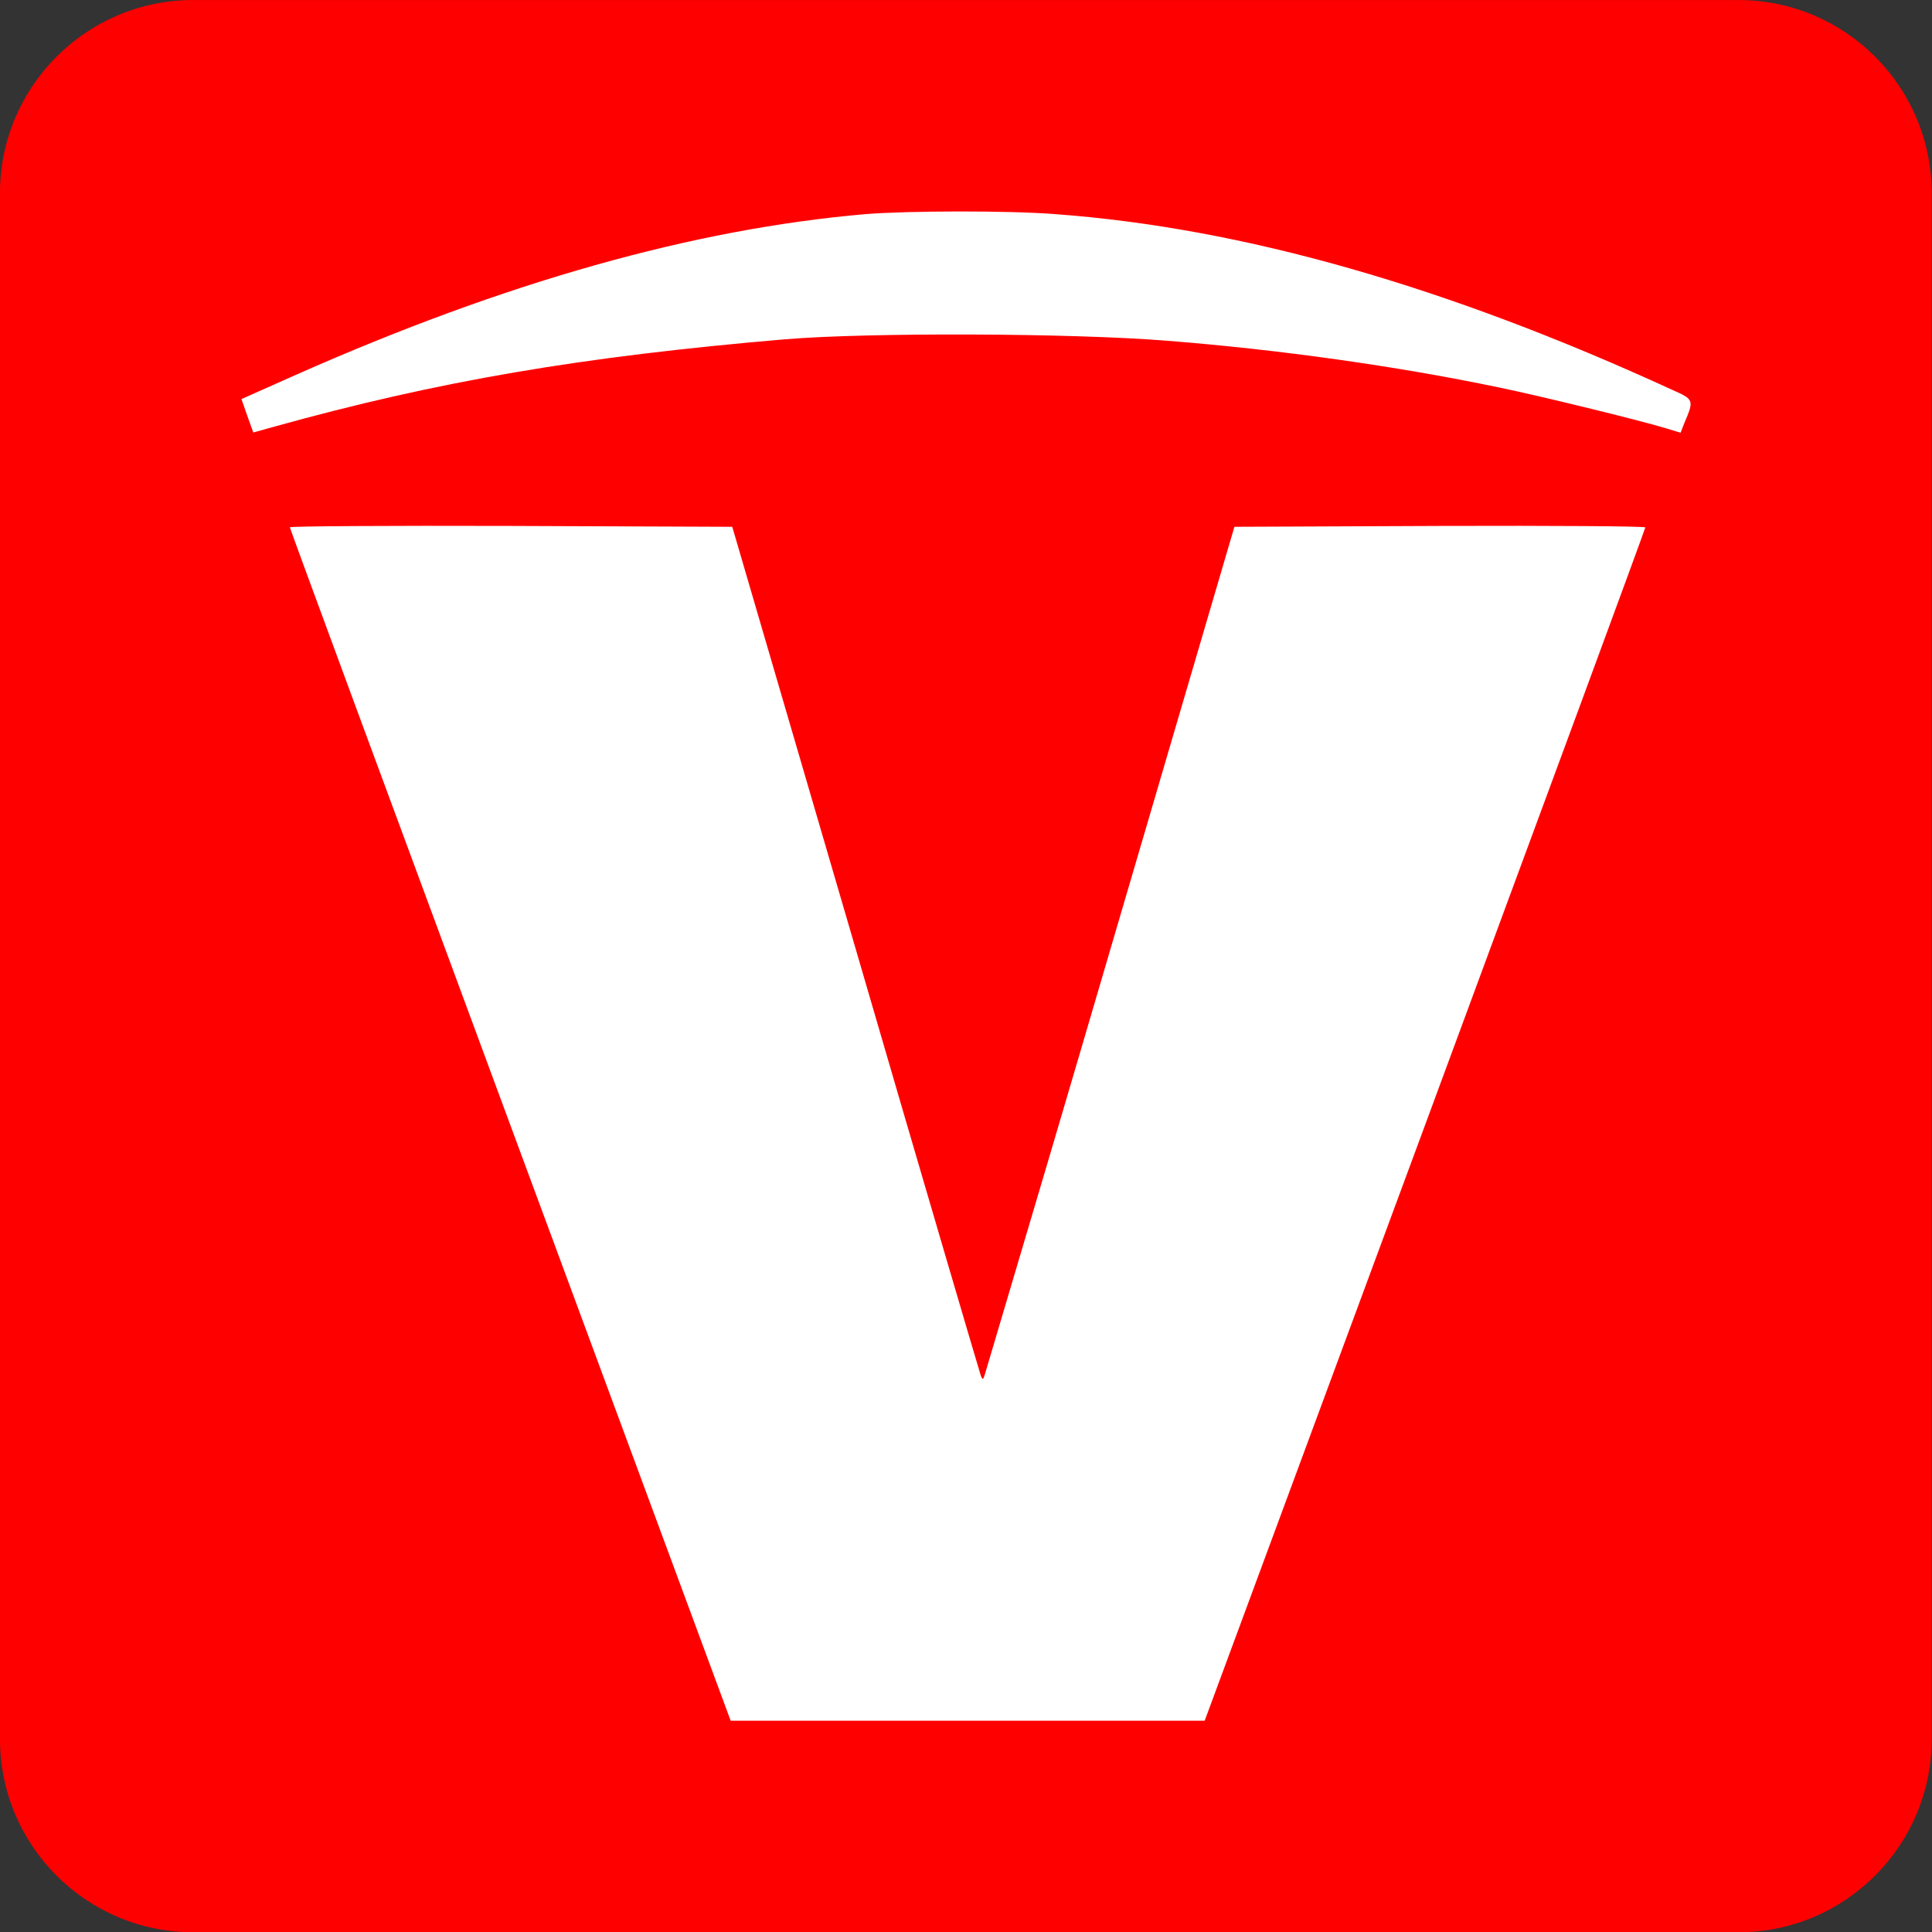 <?xml version="1.0" encoding="UTF-8" standalone="no"?>
<!DOCTYPE svg PUBLIC "-//W3C//DTD SVG 1.1//EN" "http://www.w3.org/Graphics/SVG/1.1/DTD/svg11.dtd">
<svg width="100%" height="100%" viewBox="0 0 32 32" version="1.1" xmlns="http://www.w3.org/2000/svg" xmlns:xlink="http://www.w3.org/1999/xlink" xml:space="preserve" xmlns:serif="http://www.serif.com/" style="fill-rule:evenodd;clip-rule:evenodd;stroke-linejoin:round;stroke-miterlimit:2;">
    <rect x="0" y="0" width="32" height="32" fill="#333333" stroke="none"/>
    <g transform="matrix(2.655,0,0,2.455,0.188,0.045)">
        <path d="M11.98,1.285L11.98,11.715C11.98,12.434 11.44,13.018 10.775,13.018L1.134,13.018C0.469,13.018 -0.071,12.434 -0.071,11.715L-0.071,1.285C-0.071,0.566 0.469,-0.018 1.134,-0.018L10.775,-0.018C11.44,-0.018 11.98,0.566 11.98,1.285Z" style="fill:rgb(255,0,0);"/>
    </g>
    <g transform="matrix(2.042,0,0,2.042,3.642,3.502)">
        <path d="M5.235,0.022C3.846,0.142 2.318,0.572 0.622,1.323L0.175,1.522L0.222,1.657L0.271,1.793L0.433,1.748C1.768,1.376 2.931,1.178 4.585,1.037C5.256,0.981 6.905,0.986 7.684,1.049C8.596,1.121 9.546,1.255 10.367,1.426C10.708,1.496 11.52,1.695 11.733,1.76L11.848,1.795L11.878,1.718C11.958,1.529 11.958,1.526 11.78,1.447C9.951,0.607 8.297,0.134 6.777,0.022C6.4,-0.008 5.578,-0.006 5.235,0.022ZM0.568,2.563C0.568,2.574 1.373,4.754 2.356,7.411L4.143,12.242L7.988,12.242L9.775,7.412C10.758,4.754 11.562,2.574 11.562,2.563C11.562,2.553 10.812,2.548 9.897,2.551L8.229,2.558L7.223,5.985C6.885,7.139 6.544,8.293 6.201,9.446C6.189,9.477 6.187,9.477 6.173,9.446C6.166,9.428 5.707,7.87 5.158,5.985L4.156,2.558L2.362,2.551C1.375,2.548 0.568,2.553 0.568,2.562L0.568,2.563Z" style="fill:white;fill-rule:nonzero;"/>
    </g>
</svg>
